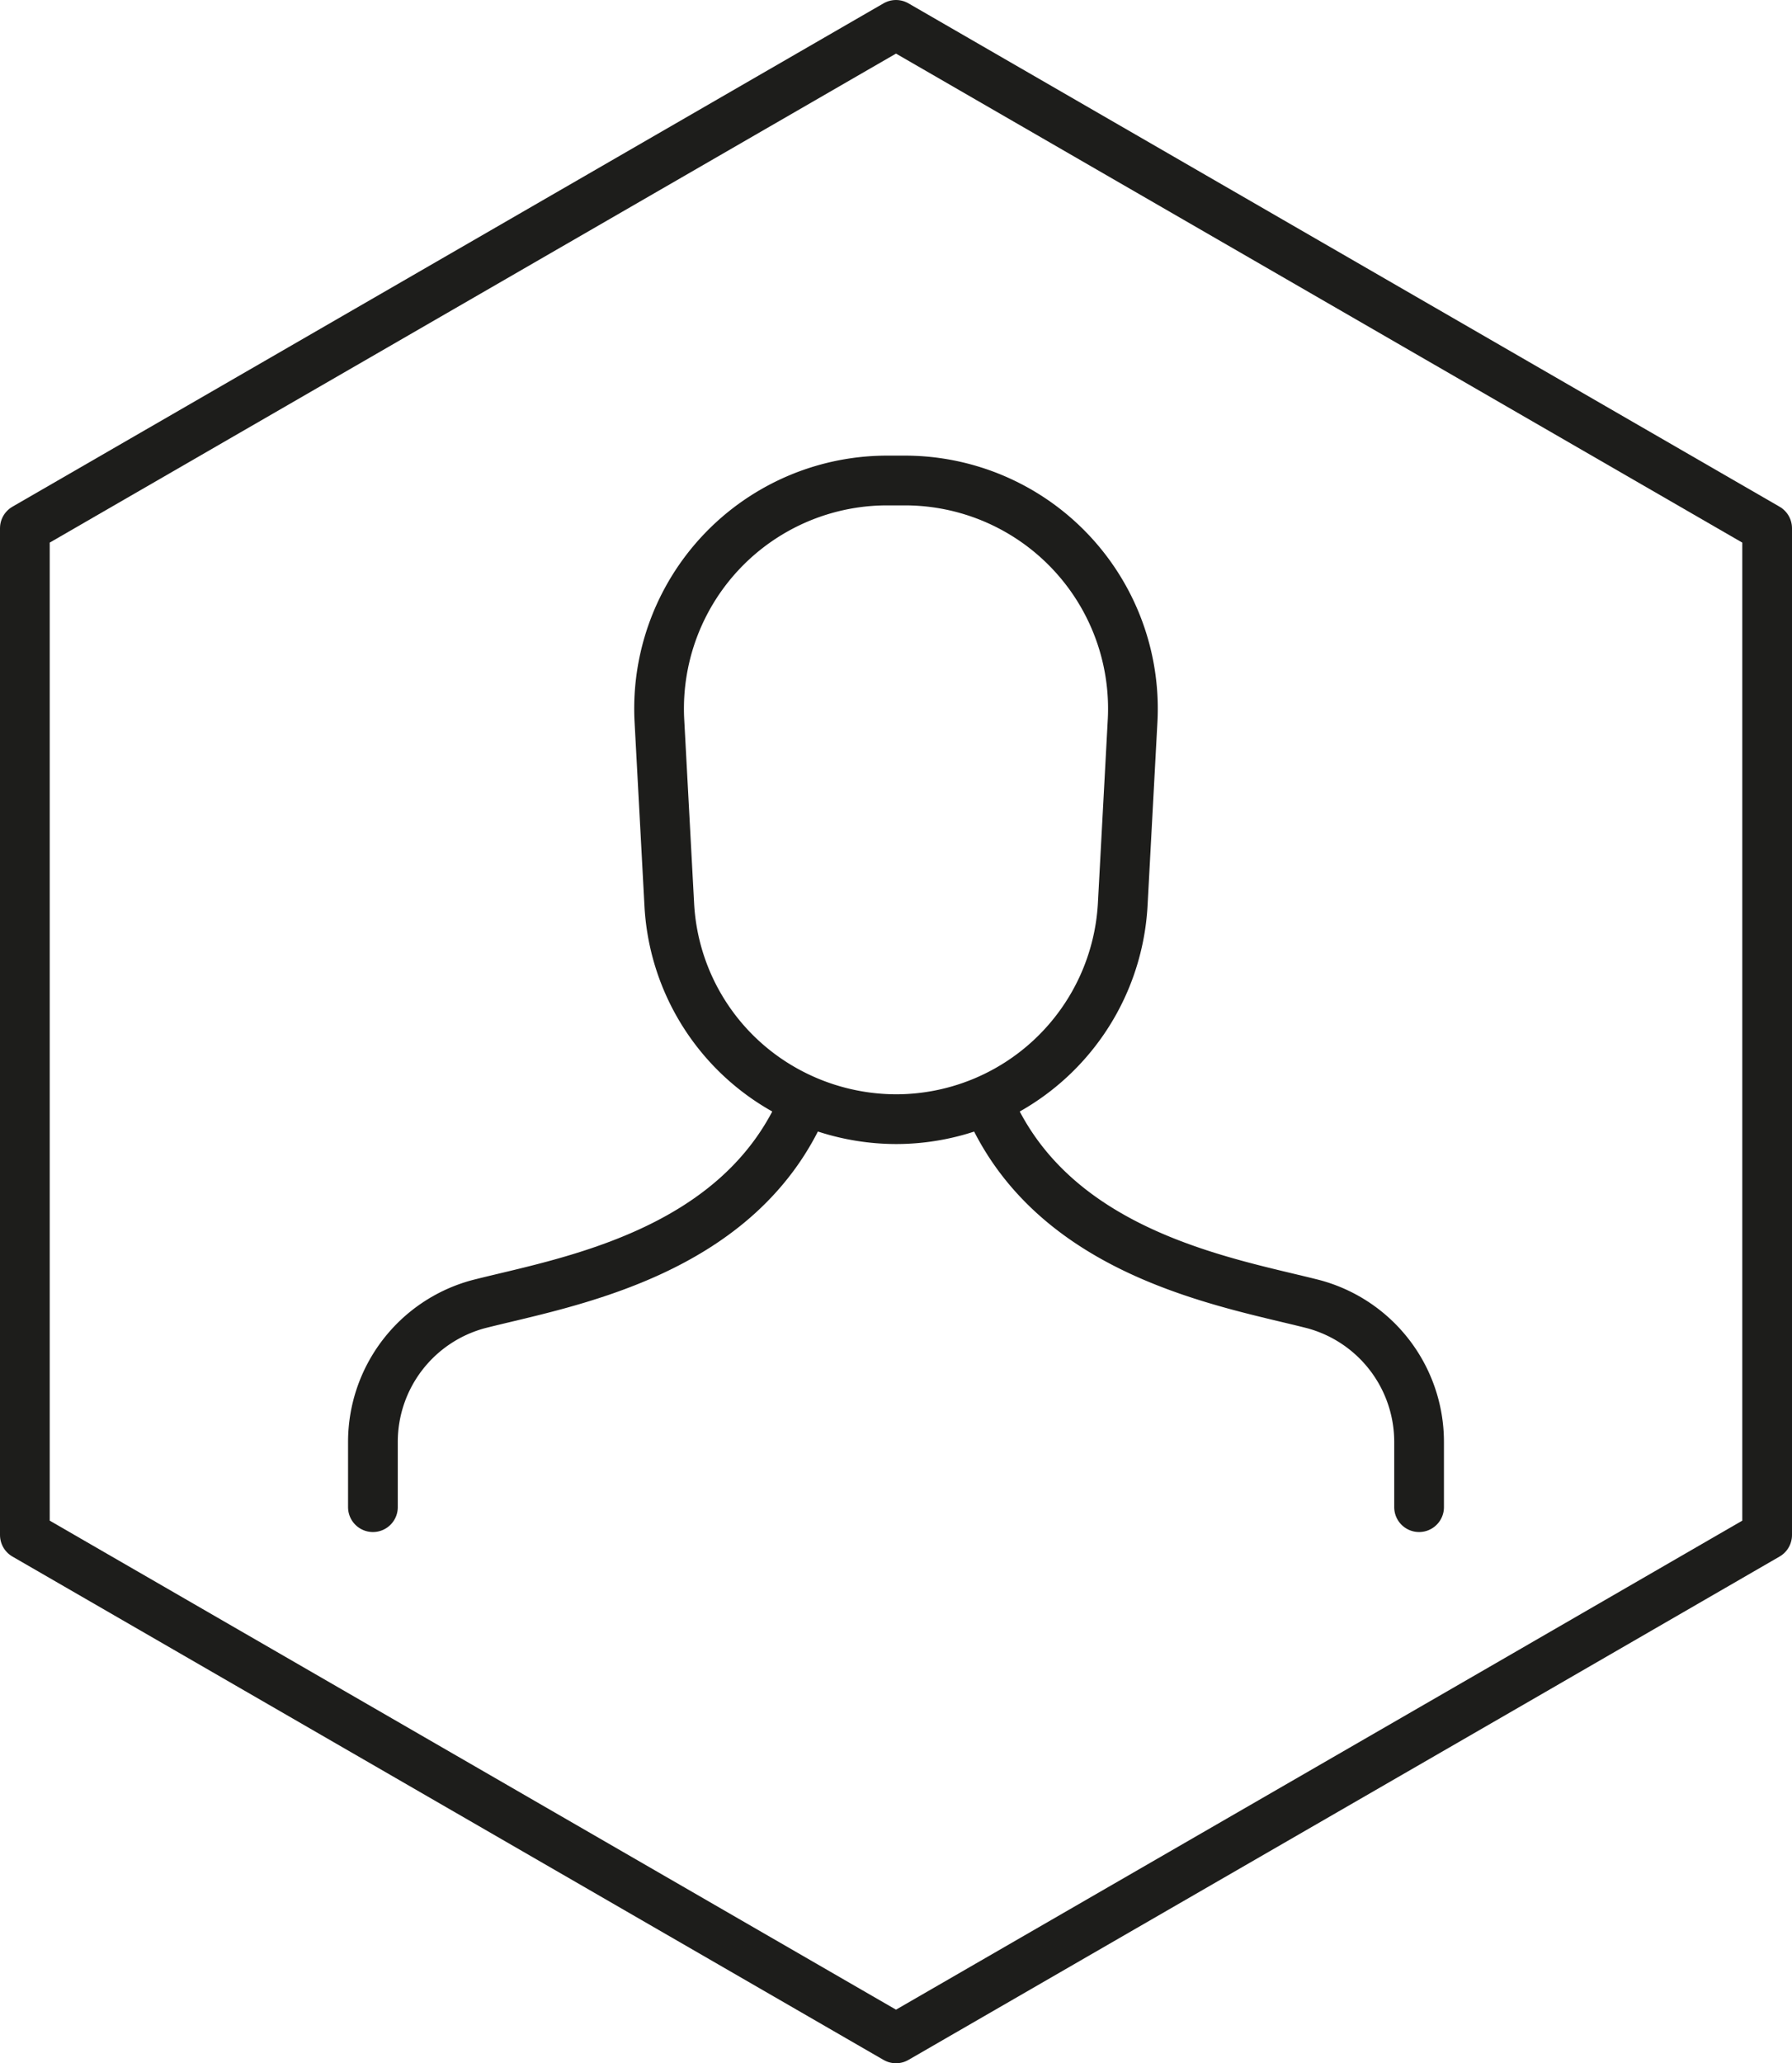 <svg id="Lager_1" data-name="Lager 1" xmlns="http://www.w3.org/2000/svg" viewBox="0 0 90.1 103.7"><g id="ram"><path d="M2.2,27.7V78.3L46,103.6,77,85.7l12.8-7.4V27.7L46,2.4Z" transform="translate(-0.95 -1.15)" fill="none" stroke="#1d1d1b" stroke-linecap="round" stroke-linejoin="round" stroke-width="2.5"/></g><g id="Layer_1" data-name="Layer 1"><path d="M46,57.4h0a11.52,11.52,0,0,1-6.6-2.1,11.36,11.36,0,0,1-4.8-8.7l-.5-9.3a11.47,11.47,0,0,1,11.4-12h1a11.47,11.47,0,0,1,11.4,12l-.5,9.3A11.42,11.42,0,0,1,46,57.4Z" transform="translate(-0.95 -1.15)" fill="none" stroke="#1d1d1b" stroke-linecap="round" stroke-linejoin="round" stroke-width="2.5"/><path d="M19.7,76.9V73.6A7.17,7.17,0,0,1,25,66.7c4.3-1.1,13.2-2.5,16.4-10.2" transform="translate(-0.95 -1.15)" fill="none" stroke="#1d1d1b" stroke-linecap="round" stroke-linejoin="round" stroke-width="2.5"/><path d="M72.3,76.9V73.6A7.17,7.17,0,0,0,67,66.7c-4.3-1.1-13.2-2.5-16.4-10.2" transform="translate(-0.95 -1.15)" fill="none" stroke="#1d1d1b" stroke-linecap="round" stroke-linejoin="round" stroke-width="2.5"/></g></svg>